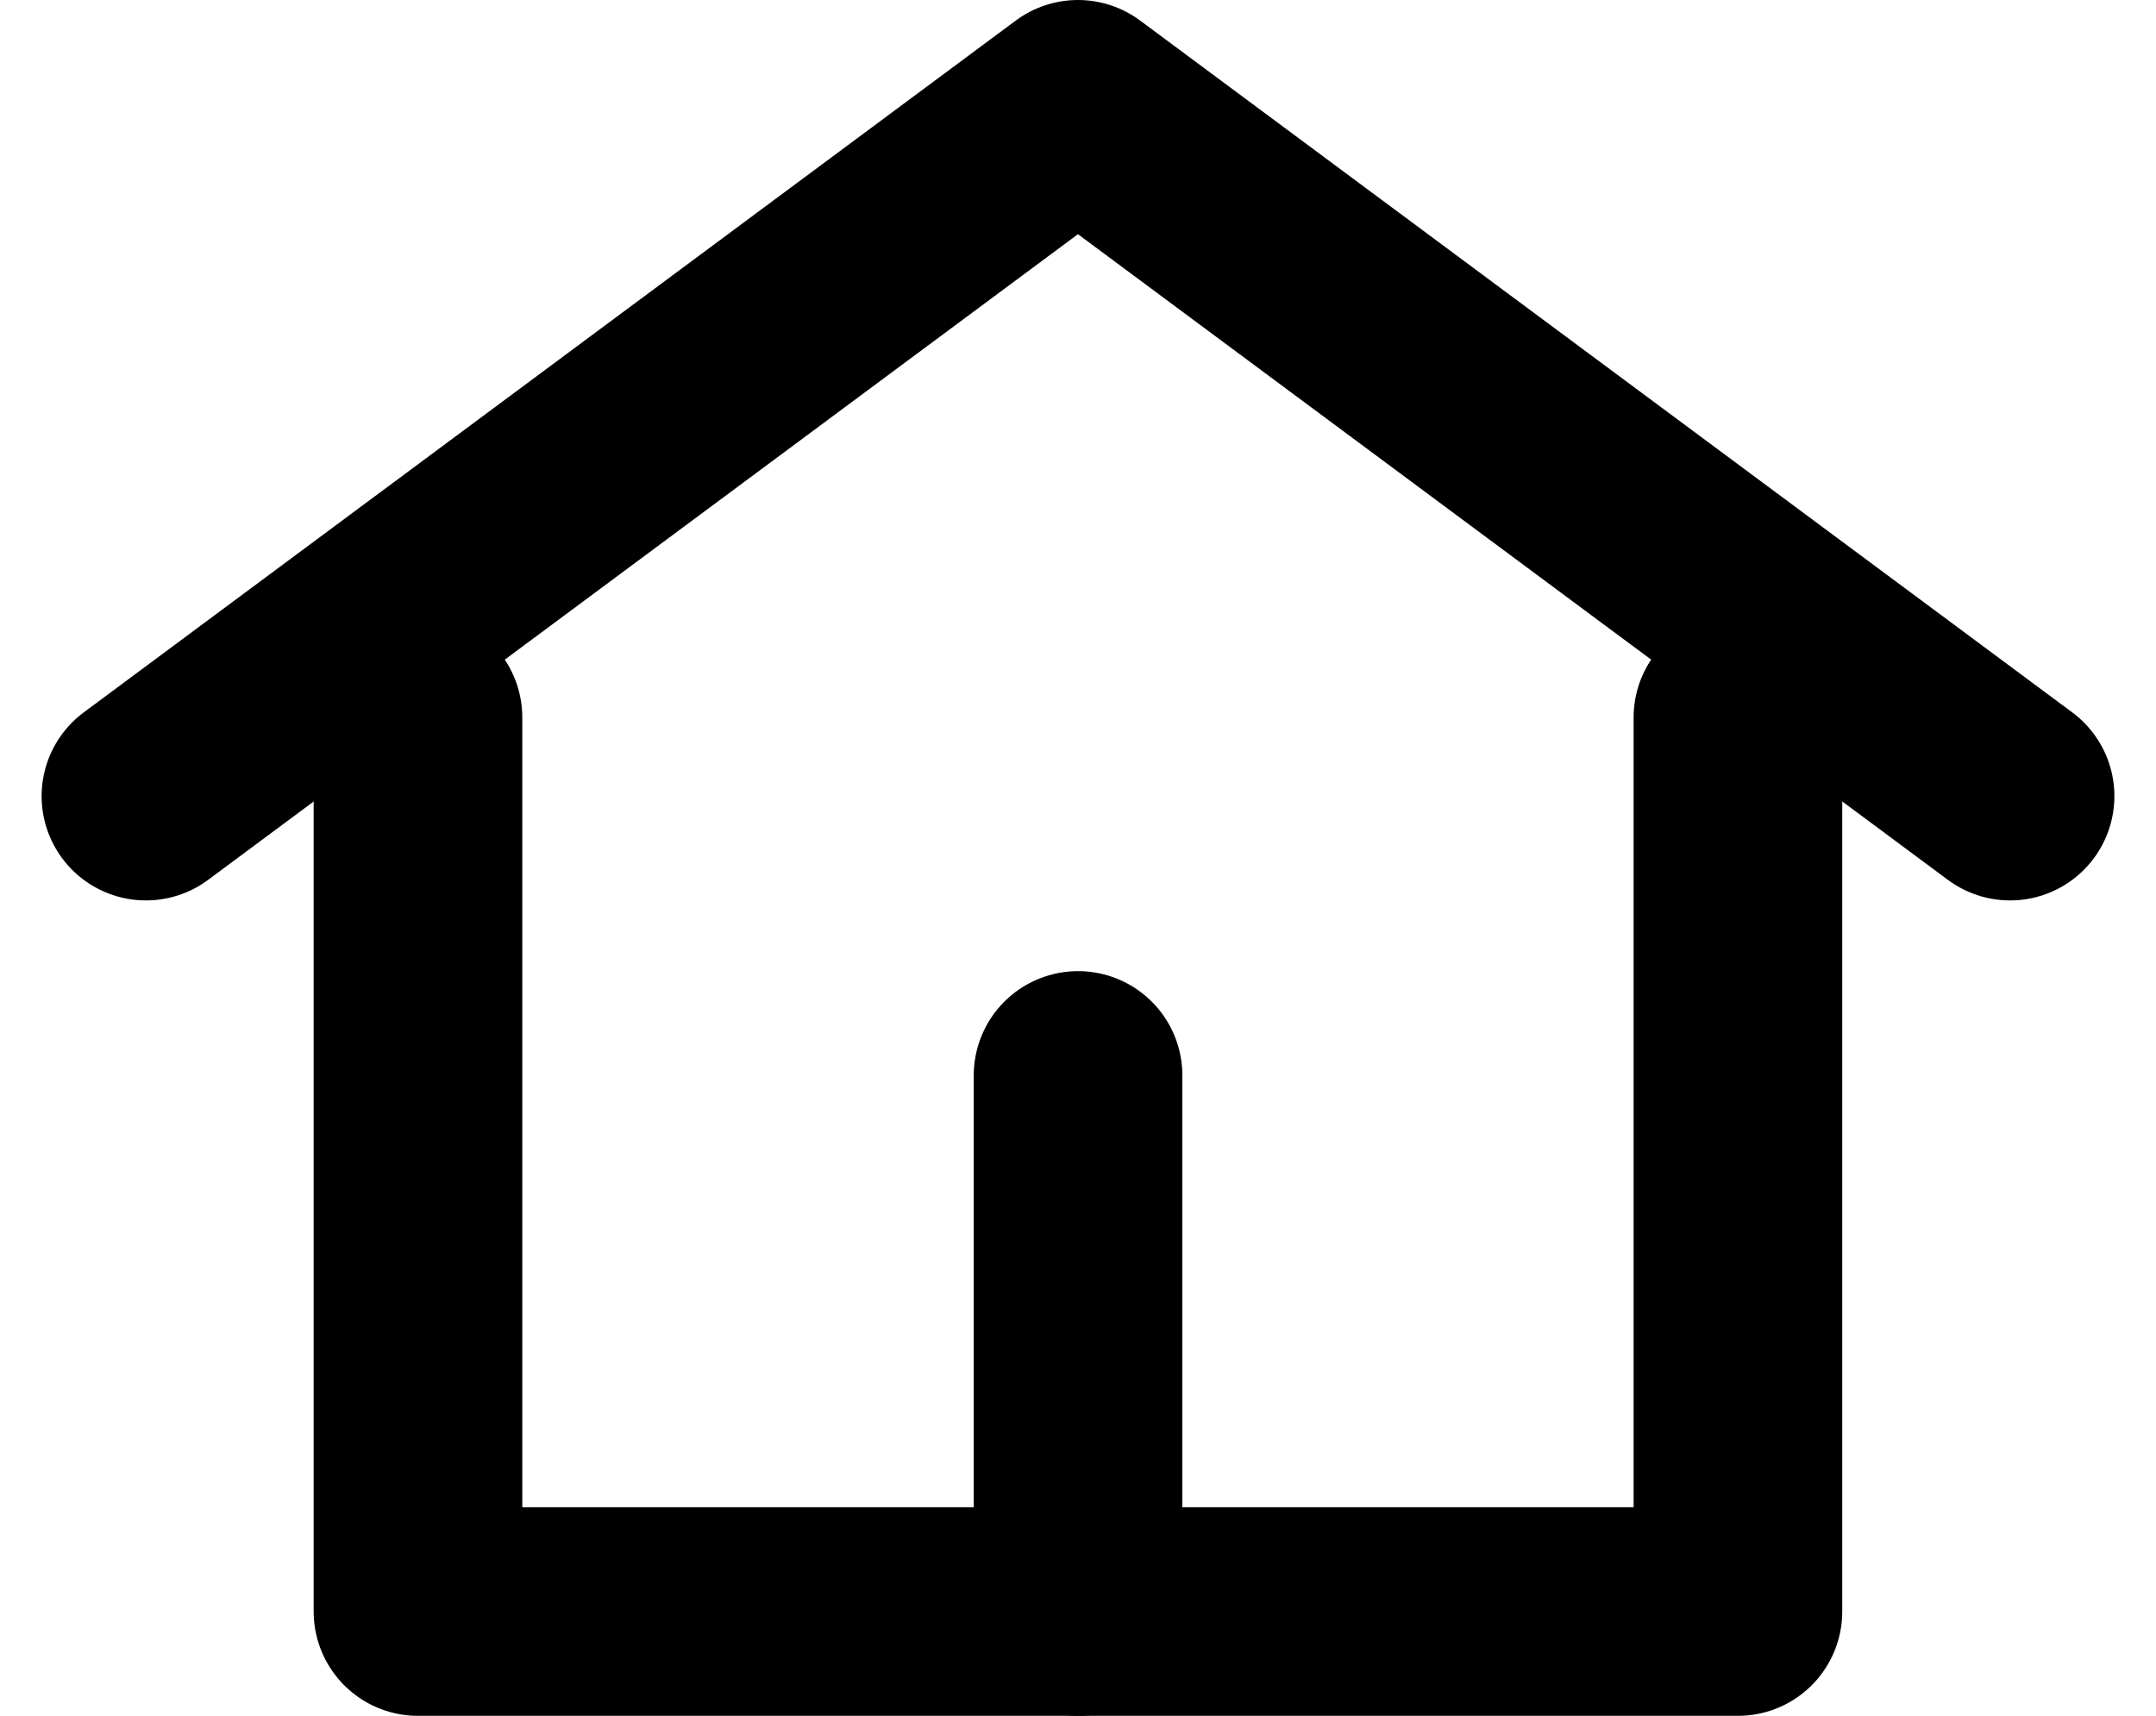 <?xml version="1.0" encoding="UTF-8"?>
<svg xmlns="http://www.w3.org/2000/svg" width="20.669" height="16.451" viewBox="0 0 20.669 16.451">
  <g id="Group_4604" data-name="Group 4604" transform="translate(0.399 0)">
    <rect id="Rectangle_552" data-name="Rectangle 552" width="19.871" height="16.451" transform="translate(0 0)" fill="none"></rect>
    <path id="Path_4314" data-name="Path 4314" d="M16.262,6.879v8.572H3.608V6.879" fill="none" stroke="#000" stroke-linecap="round" stroke-linejoin="round" stroke-width="2"></path>
    <path id="Path_4315" data-name="Path 4315" d="M1,7.633,9.935,1l8.936,6.633" fill="none" stroke="#000" stroke-linecap="round" stroke-linejoin="round" stroke-width="2"></path>
    <line id="Line_2744" data-name="Line 2744" y1="5.14" transform="translate(9.936 10.311)" fill="none" stroke="#000" stroke-linecap="round" stroke-linejoin="round" stroke-width="2"></line>
  </g>
</svg>
